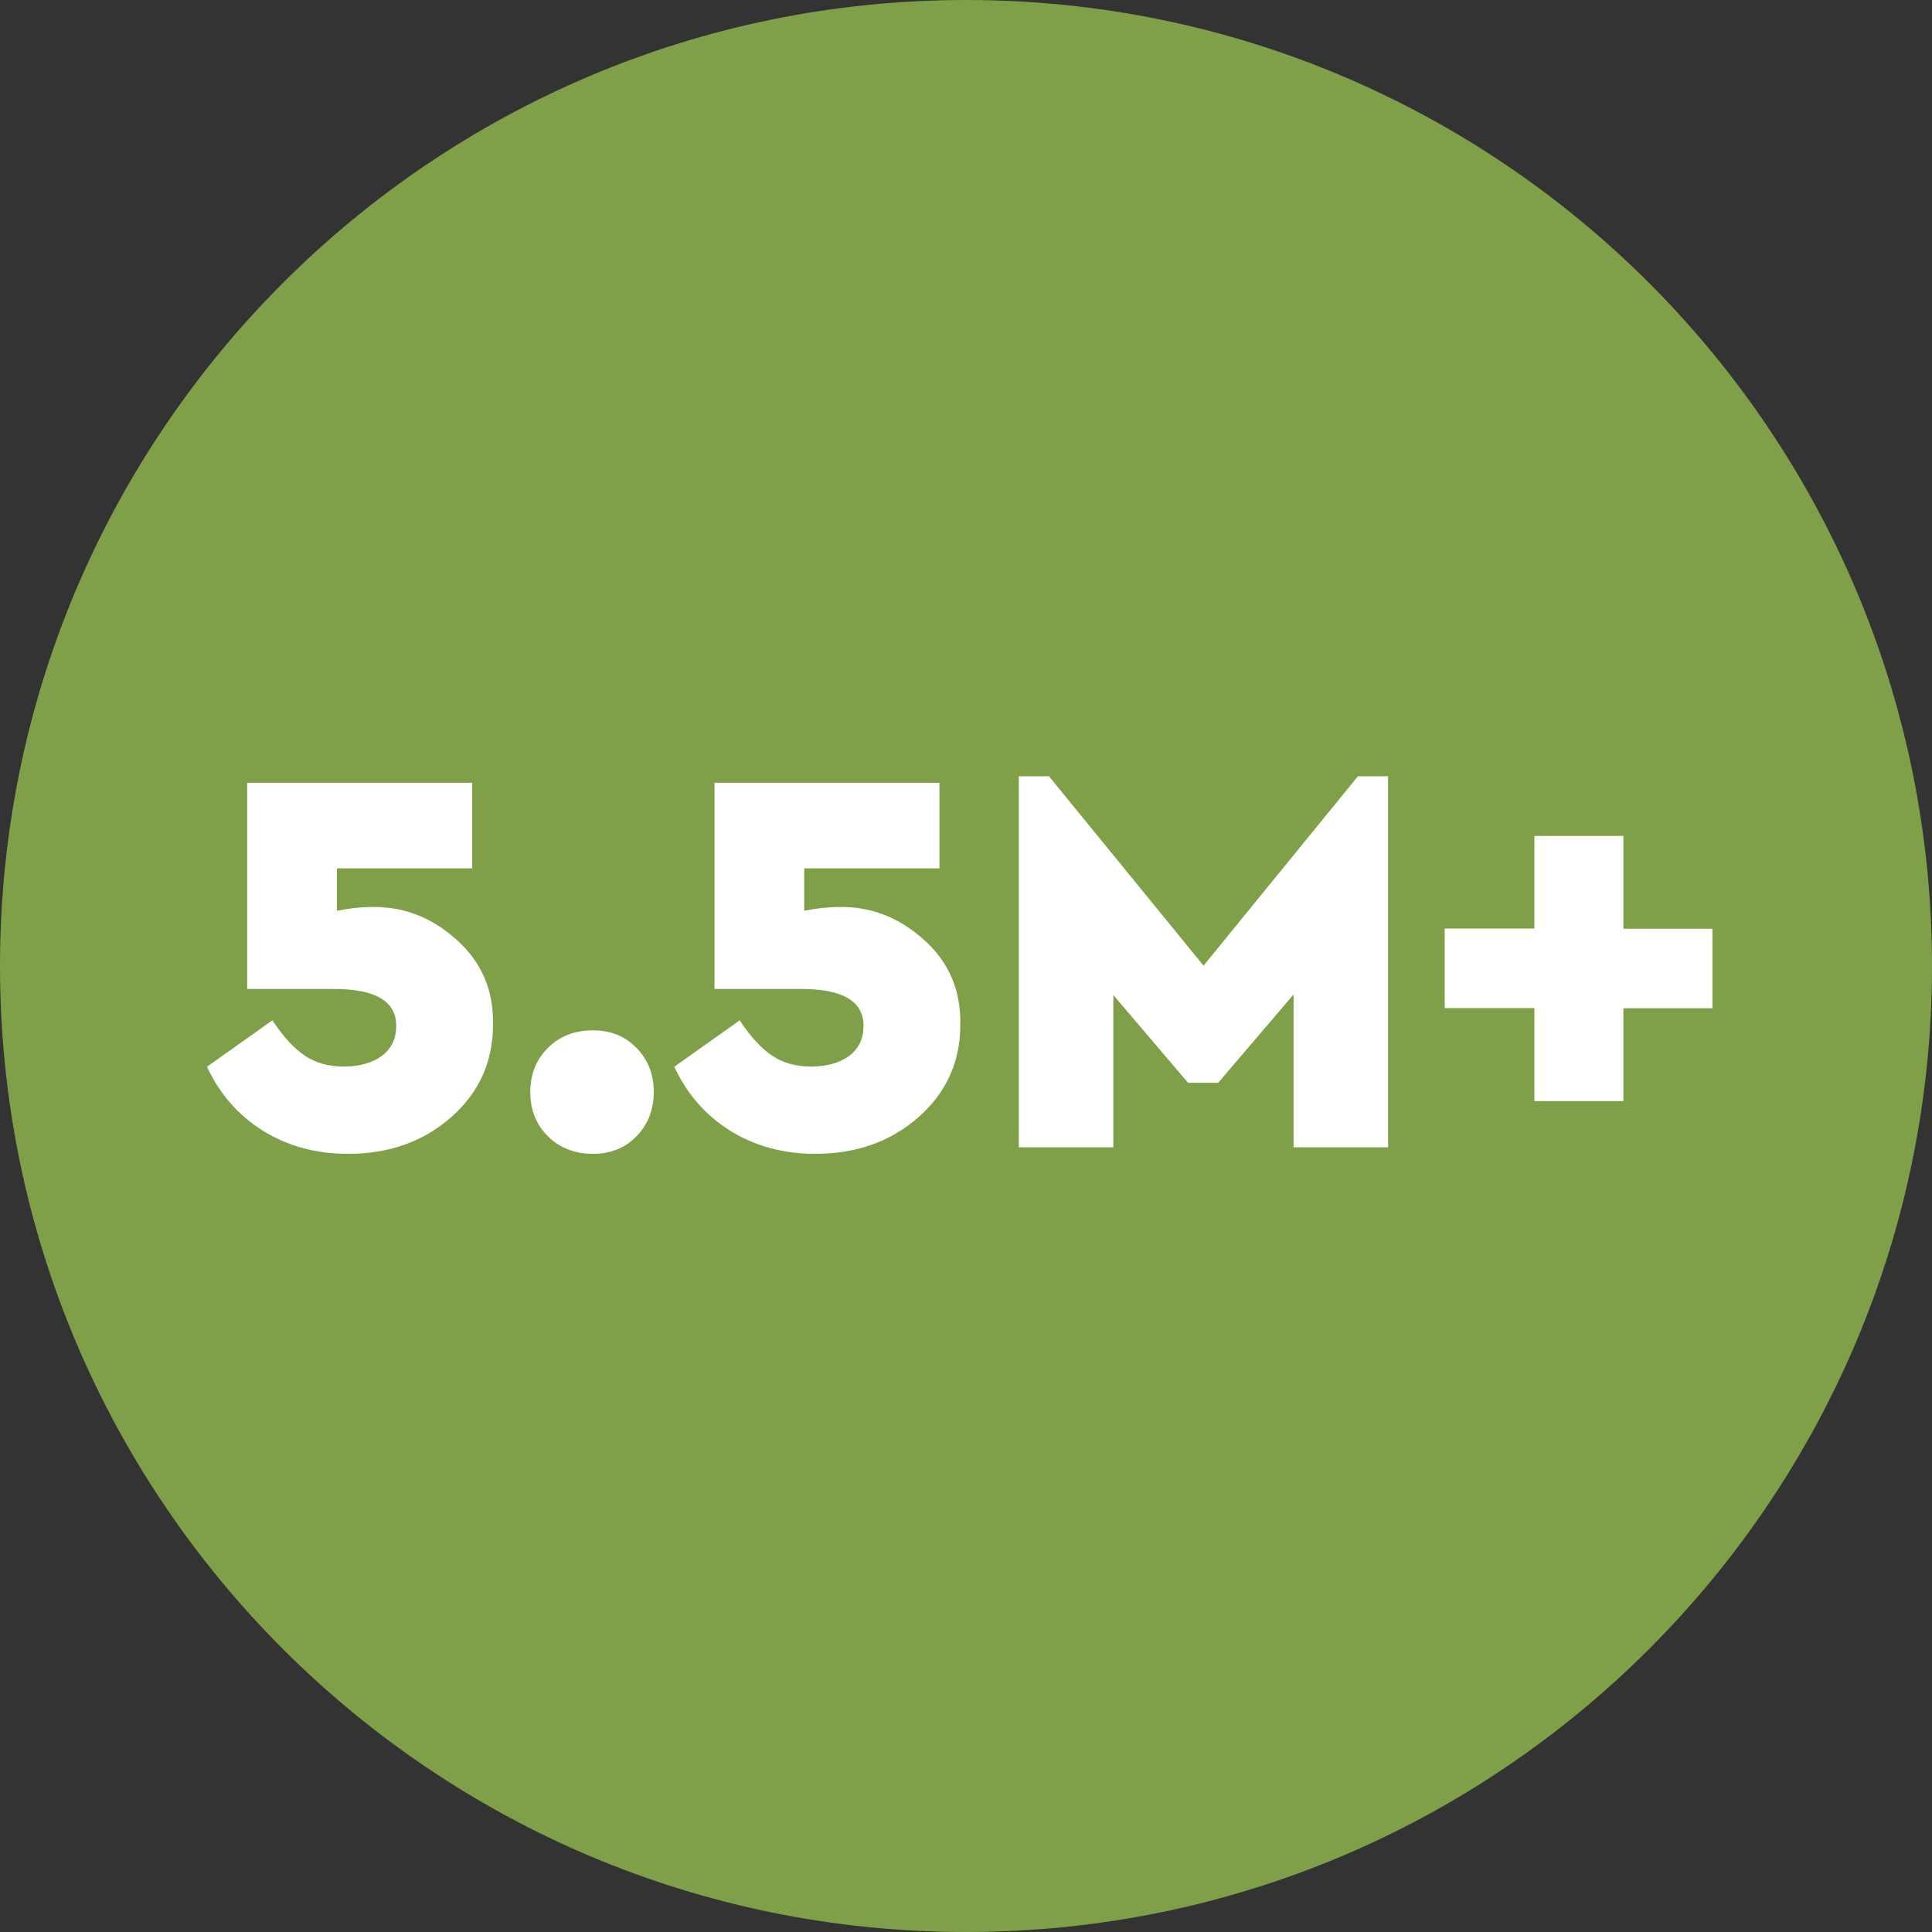 <svg width="112" height="112" viewBox="0 0 112 112" fill="none" xmlns="http://www.w3.org/2000/svg">
<rect x="0" y="0" width="112" height="112" fill="#333333" stroke="none"/>
<path d="M112 56C112 86.928 86.928 112 56 112C25.072 112 0 86.928 0 56C0 25.072 25.072 0 56 0C86.928 0 112 25.072 112 56Z" fill="#7F9F49"/>
<path d="M28.58 59.4C28.58 61.56 27.77 63.34 26.16 64.76C24.55 66.18 22.55 66.89 20.17 66.89C18.32 66.89 16.68 66.44 15.24 65.55C13.81 64.65 12.73 63.42 12 61.84L15.79 59.15C16.43 60.11 17.06 60.8 17.69 61.21C18.32 61.63 19.07 61.83 19.94 61.83C20.81 61.83 21.59 61.62 22.14 61.21C22.69 60.79 22.97 60.21 22.97 59.47C22.97 58.04 21.76 57.33 19.34 57.33H14.33V45.38H27.37V50.34H19.53V52.8C20.27 52.65 20.94 52.58 21.54 52.58C23.37 52.54 25.01 53.17 26.46 54.47C27.92 55.77 28.62 57.41 28.58 59.4Z" fill="white"/>
<path d="M31.76 65.87C31.08 65.19 30.74 64.33 30.74 63.31C30.74 62.29 31.08 61.43 31.76 60.75C32.44 60.07 33.31 59.73 34.37 59.73C35.43 59.73 36.23 60.07 36.9 60.75C37.57 61.43 37.9 62.29 37.9 63.31C37.9 64.33 37.56 65.19 36.9 65.87C36.24 66.55 35.39 66.89 34.37 66.89C33.35 66.89 32.44 66.55 31.76 65.87Z" fill="white"/>
<path d="M55.67 59.4C55.67 61.56 54.86 63.34 53.25 64.76C51.64 66.18 49.64 66.89 47.26 66.89C45.41 66.89 43.77 66.44 42.33 65.55C40.9 64.65 39.82 63.42 39.09 61.84L42.88 59.15C43.52 60.11 44.15 60.8 44.78 61.21C45.41 61.63 46.16 61.83 47.03 61.83C47.9 61.83 48.68 61.62 49.23 61.21C49.78 60.79 50.06 60.21 50.06 59.47C50.06 58.04 48.85 57.33 46.43 57.33H41.42V45.38H54.46V50.34H46.62V52.8C47.36 52.65 48.03 52.58 48.63 52.58C50.46 52.54 52.1 53.17 53.55 54.47C55.01 55.77 55.71 57.41 55.67 59.4Z" fill="white"/>
<path d="M78.72 45H80.47V66.51H74.99V57.65L70.62 62.77H68.87L64.54 57.68V66.51H59.06V45H60.81L69.77 55.98L78.72 45Z" fill="white"/>
<path d="M88.95 58.44H83.75V53.83H88.95V48.46H94.11V53.84H99.27V58.45H94.11V63.83H88.95V58.44Z" fill="white"/>
</svg>
